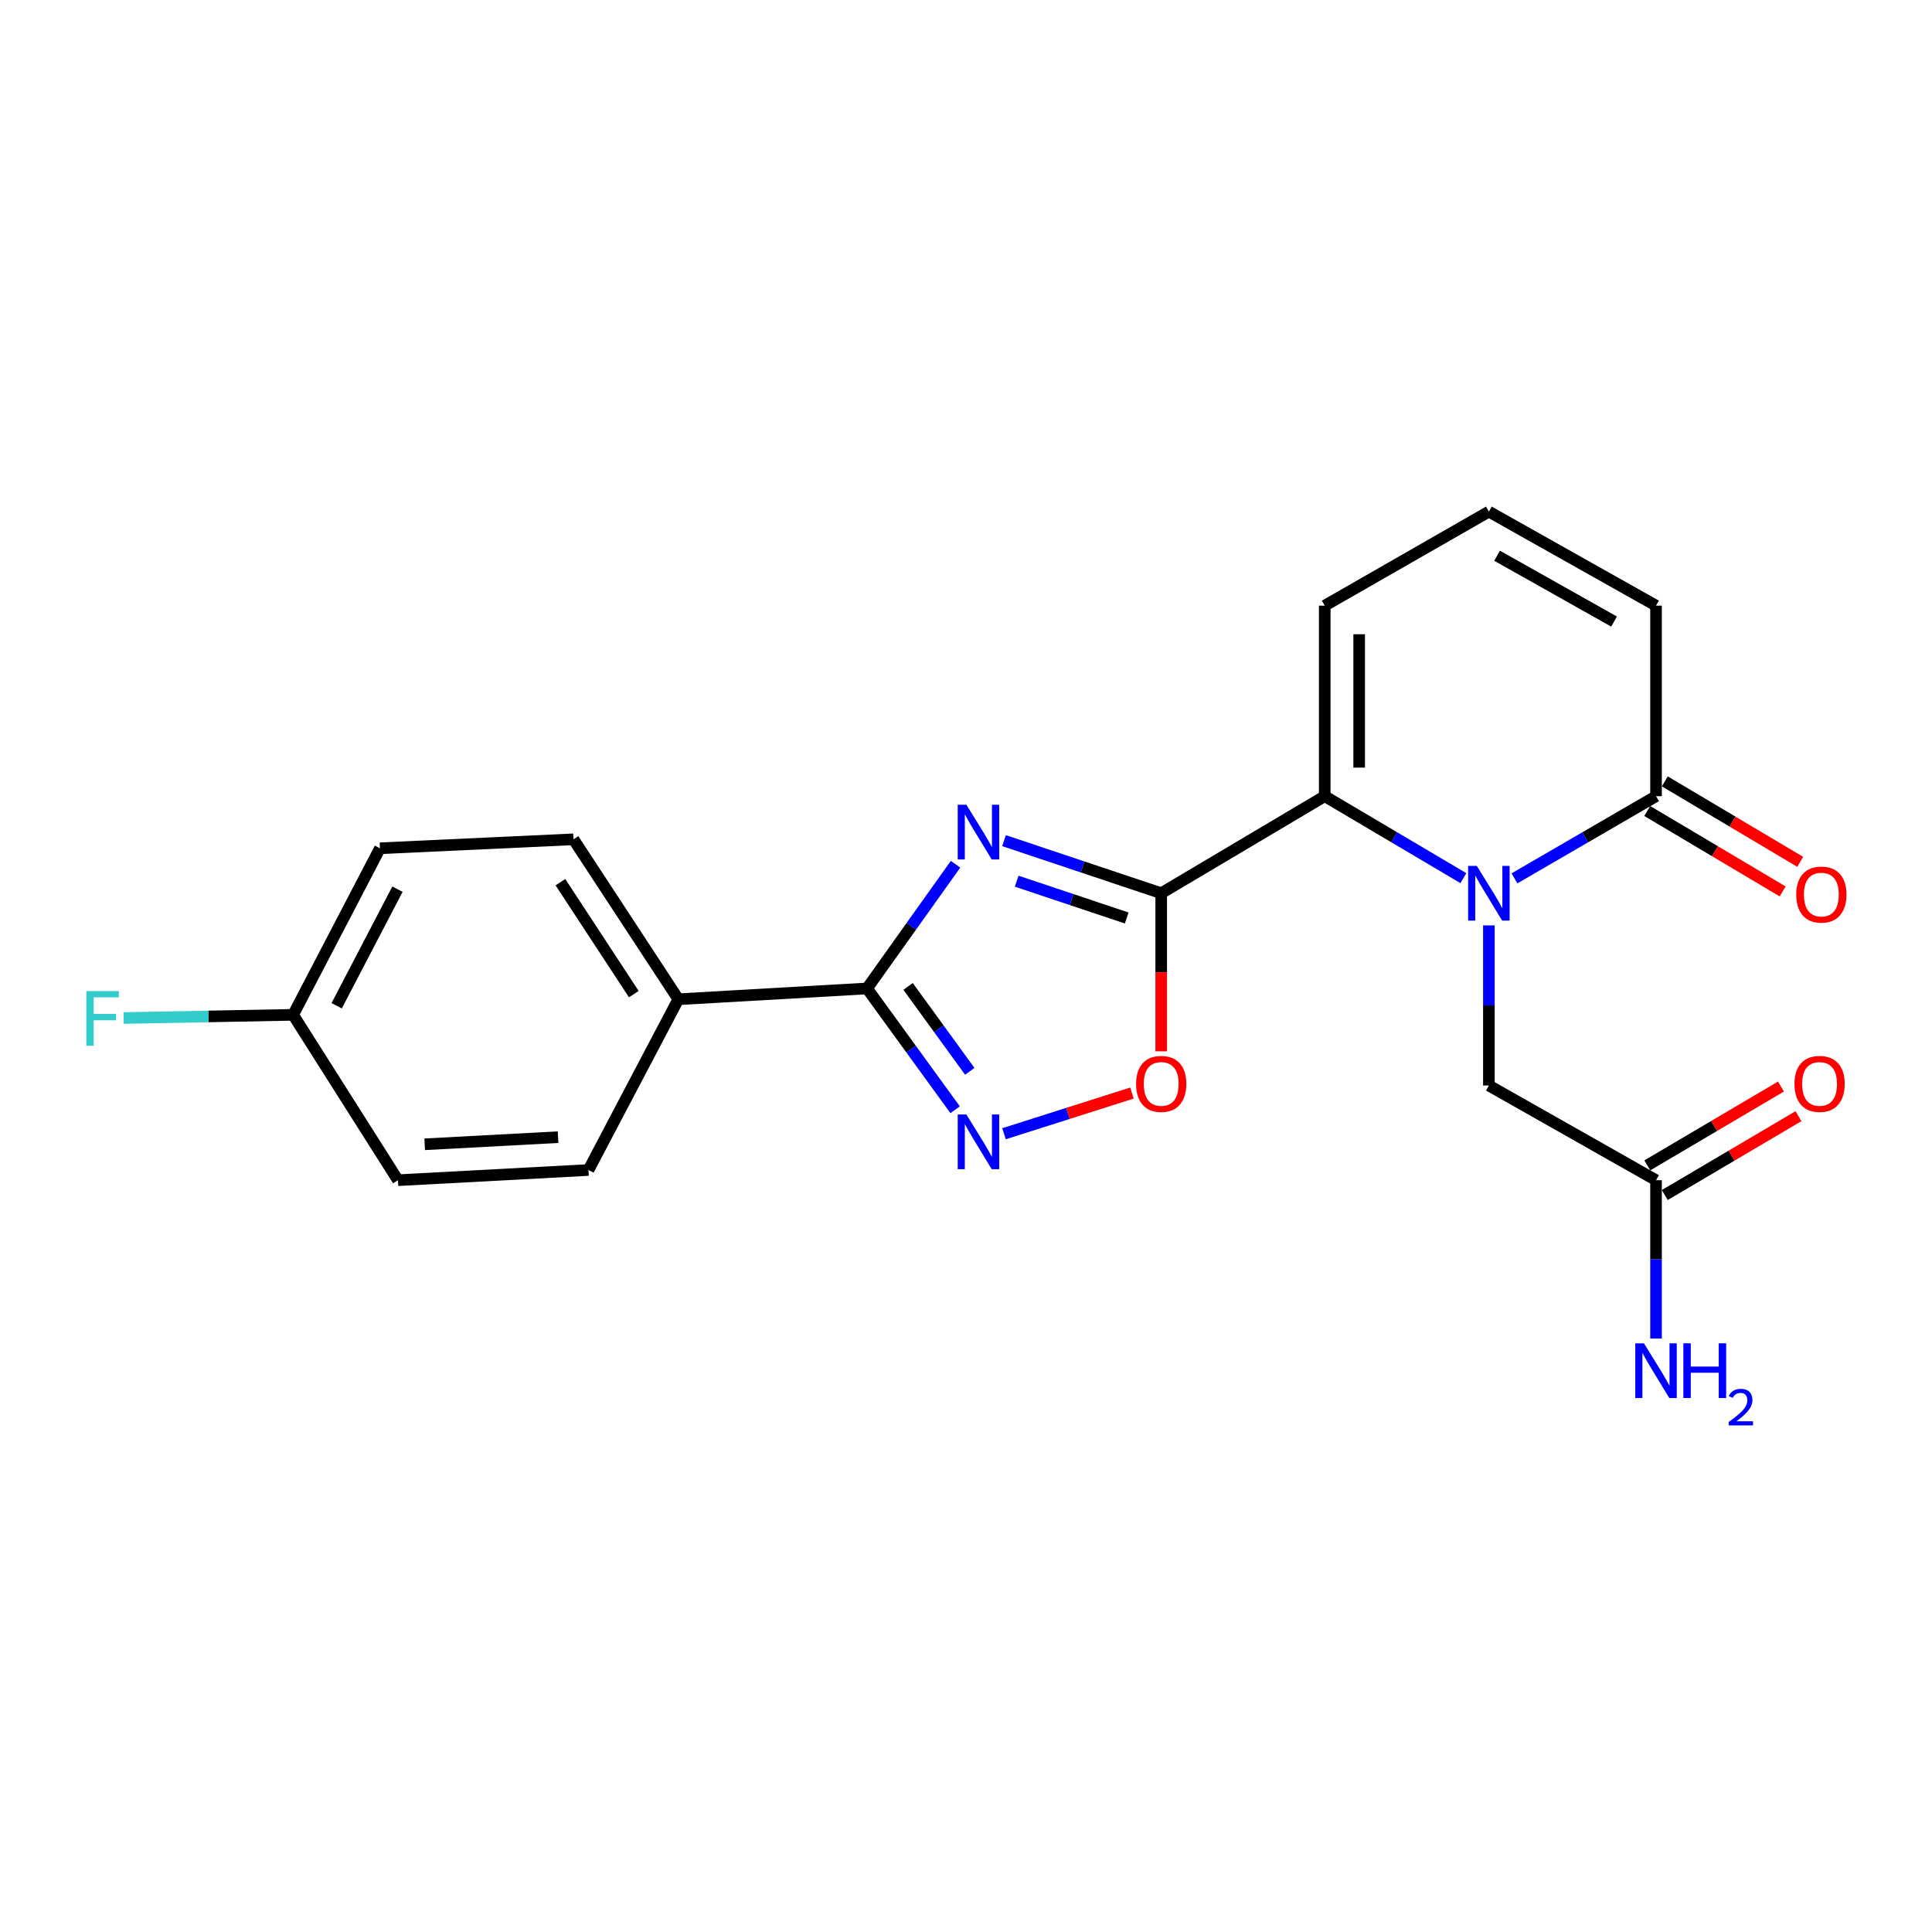 <?xml version='1.0' encoding='iso-8859-1'?>
<svg version='1.1' baseProfile='full'
              xmlns='http://www.w3.org/2000/svg'
                      xmlns:rdkit='http://www.rdkit.org/xml'
                      xmlns:xlink='http://www.w3.org/1999/xlink'
                  xml:space='preserve'
width='1000px' height='1000px' viewBox='0 0 1000 1000'>
<!-- END OF HEADER -->
<rect style='opacity:1.0;fill:#FFFFFF;stroke:none' width='1000' height='1000' x='0' y='0'> </rect>
<path class='bond-0' d='M 601.037,462.334 L 560.361,448.727' style='fill:none;fill-rule:evenodd;stroke:#000000;stroke-width:6px;stroke-linecap:butt;stroke-linejoin:miter;stroke-opacity:1' />
<path class='bond-0' d='M 560.361,448.727 L 519.686,435.12' style='fill:none;fill-rule:evenodd;stroke:#0000FF;stroke-width:6px;stroke-linecap:butt;stroke-linejoin:miter;stroke-opacity:1' />
<path class='bond-0' d='M 583.181,475.151 L 554.708,465.626' style='fill:none;fill-rule:evenodd;stroke:#000000;stroke-width:6px;stroke-linecap:butt;stroke-linejoin:miter;stroke-opacity:1' />
<path class='bond-0' d='M 554.708,465.626 L 526.236,456.102' style='fill:none;fill-rule:evenodd;stroke:#0000FF;stroke-width:6px;stroke-linecap:butt;stroke-linejoin:miter;stroke-opacity:1' />
<path class='bond-2' d='M 601.037,462.334 L 685.681,412.102' style='fill:none;fill-rule:evenodd;stroke:#000000;stroke-width:6px;stroke-linecap:butt;stroke-linejoin:miter;stroke-opacity:1' />
<path class='bond-5' d='M 601.037,462.334 L 601.037,503.248' style='fill:none;fill-rule:evenodd;stroke:#000000;stroke-width:6px;stroke-linecap:butt;stroke-linejoin:miter;stroke-opacity:1' />
<path class='bond-5' d='M 601.037,503.248 L 601.037,544.162' style='fill:none;fill-rule:evenodd;stroke:#FF0000;stroke-width:6px;stroke-linecap:butt;stroke-linejoin:miter;stroke-opacity:1' />
<path class='bond-3' d='M 494.589,447.338 L 471.677,479.482' style='fill:none;fill-rule:evenodd;stroke:#0000FF;stroke-width:6px;stroke-linecap:butt;stroke-linejoin:miter;stroke-opacity:1' />
<path class='bond-3' d='M 471.677,479.482 L 448.766,511.625' style='fill:none;fill-rule:evenodd;stroke:#000000;stroke-width:6px;stroke-linecap:butt;stroke-linejoin:miter;stroke-opacity:1' />
<path class='bond-1' d='M 757.435,454.525 L 721.558,433.313' style='fill:none;fill-rule:evenodd;stroke:#0000FF;stroke-width:6px;stroke-linecap:butt;stroke-linejoin:miter;stroke-opacity:1' />
<path class='bond-1' d='M 721.558,433.313 L 685.681,412.102' style='fill:none;fill-rule:evenodd;stroke:#000000;stroke-width:6px;stroke-linecap:butt;stroke-linejoin:miter;stroke-opacity:1' />
<path class='bond-6' d='M 783.883,454.646 L 820.52,433.374' style='fill:none;fill-rule:evenodd;stroke:#0000FF;stroke-width:6px;stroke-linecap:butt;stroke-linejoin:miter;stroke-opacity:1' />
<path class='bond-6' d='M 820.52,433.374 L 857.158,412.102' style='fill:none;fill-rule:evenodd;stroke:#000000;stroke-width:6px;stroke-linecap:butt;stroke-linejoin:miter;stroke-opacity:1' />
<path class='bond-7' d='M 770.642,478.982 L 770.642,520.42' style='fill:none;fill-rule:evenodd;stroke:#0000FF;stroke-width:6px;stroke-linecap:butt;stroke-linejoin:miter;stroke-opacity:1' />
<path class='bond-7' d='M 770.642,520.42 L 770.642,561.858' style='fill:none;fill-rule:evenodd;stroke:#000000;stroke-width:6px;stroke-linecap:butt;stroke-linejoin:miter;stroke-opacity:1' />
<path class='bond-10' d='M 685.681,412.102 L 685.681,313.488' style='fill:none;fill-rule:evenodd;stroke:#000000;stroke-width:6px;stroke-linecap:butt;stroke-linejoin:miter;stroke-opacity:1' />
<path class='bond-10' d='M 703.501,397.31 L 703.501,328.28' style='fill:none;fill-rule:evenodd;stroke:#000000;stroke-width:6px;stroke-linecap:butt;stroke-linejoin:miter;stroke-opacity:1' />
<path class='bond-8' d='M 448.766,511.625 L 351.103,517.209' style='fill:none;fill-rule:evenodd;stroke:#000000;stroke-width:6px;stroke-linecap:butt;stroke-linejoin:miter;stroke-opacity:1' />
<path class='bond-22' d='M 448.766,511.625 L 471.574,543.017' style='fill:none;fill-rule:evenodd;stroke:#000000;stroke-width:6px;stroke-linecap:butt;stroke-linejoin:miter;stroke-opacity:1' />
<path class='bond-22' d='M 471.574,543.017 L 494.382,574.409' style='fill:none;fill-rule:evenodd;stroke:#0000FF;stroke-width:6px;stroke-linecap:butt;stroke-linejoin:miter;stroke-opacity:1' />
<path class='bond-22' d='M 470.025,510.569 L 485.991,532.543' style='fill:none;fill-rule:evenodd;stroke:#000000;stroke-width:6px;stroke-linecap:butt;stroke-linejoin:miter;stroke-opacity:1' />
<path class='bond-22' d='M 485.991,532.543 L 501.956,554.517' style='fill:none;fill-rule:evenodd;stroke:#0000FF;stroke-width:6px;stroke-linecap:butt;stroke-linejoin:miter;stroke-opacity:1' />
<path class='bond-4' d='M 519.674,586.819 L 552.788,576.289' style='fill:none;fill-rule:evenodd;stroke:#0000FF;stroke-width:6px;stroke-linecap:butt;stroke-linejoin:miter;stroke-opacity:1' />
<path class='bond-4' d='M 552.788,576.289 L 585.902,565.759' style='fill:none;fill-rule:evenodd;stroke:#FF0000;stroke-width:6px;stroke-linecap:butt;stroke-linejoin:miter;stroke-opacity:1' />
<path class='bond-13' d='M 852.606,419.761 L 887.65,440.583' style='fill:none;fill-rule:evenodd;stroke:#000000;stroke-width:6px;stroke-linecap:butt;stroke-linejoin:miter;stroke-opacity:1' />
<path class='bond-13' d='M 887.65,440.583 L 922.693,461.405' style='fill:none;fill-rule:evenodd;stroke:#FF0000;stroke-width:6px;stroke-linecap:butt;stroke-linejoin:miter;stroke-opacity:1' />
<path class='bond-13' d='M 861.709,404.442 L 896.752,425.263' style='fill:none;fill-rule:evenodd;stroke:#000000;stroke-width:6px;stroke-linecap:butt;stroke-linejoin:miter;stroke-opacity:1' />
<path class='bond-13' d='M 896.752,425.263 L 931.795,446.085' style='fill:none;fill-rule:evenodd;stroke:#FF0000;stroke-width:6px;stroke-linecap:butt;stroke-linejoin:miter;stroke-opacity:1' />
<path class='bond-23' d='M 857.158,412.102 L 857.158,313.488' style='fill:none;fill-rule:evenodd;stroke:#000000;stroke-width:6px;stroke-linecap:butt;stroke-linejoin:miter;stroke-opacity:1' />
<path class='bond-9' d='M 770.642,561.858 L 857.158,610.872' style='fill:none;fill-rule:evenodd;stroke:#000000;stroke-width:6px;stroke-linecap:butt;stroke-linejoin:miter;stroke-opacity:1' />
<path class='bond-15' d='M 351.103,517.209 L 296.832,434.426' style='fill:none;fill-rule:evenodd;stroke:#000000;stroke-width:6px;stroke-linecap:butt;stroke-linejoin:miter;stroke-opacity:1' />
<path class='bond-15' d='M 328.06,514.562 L 290.07,456.613' style='fill:none;fill-rule:evenodd;stroke:#000000;stroke-width:6px;stroke-linecap:butt;stroke-linejoin:miter;stroke-opacity:1' />
<path class='bond-16' d='M 351.103,517.209 L 304.593,605.596' style='fill:none;fill-rule:evenodd;stroke:#000000;stroke-width:6px;stroke-linecap:butt;stroke-linejoin:miter;stroke-opacity:1' />
<path class='bond-14' d='M 861.684,618.547 L 896.282,598.142' style='fill:none;fill-rule:evenodd;stroke:#000000;stroke-width:6px;stroke-linecap:butt;stroke-linejoin:miter;stroke-opacity:1' />
<path class='bond-14' d='M 896.282,598.142 L 930.881,577.737' style='fill:none;fill-rule:evenodd;stroke:#FF0000;stroke-width:6px;stroke-linecap:butt;stroke-linejoin:miter;stroke-opacity:1' />
<path class='bond-14' d='M 852.631,603.198 L 887.23,582.793' style='fill:none;fill-rule:evenodd;stroke:#000000;stroke-width:6px;stroke-linecap:butt;stroke-linejoin:miter;stroke-opacity:1' />
<path class='bond-14' d='M 887.23,582.793 L 921.829,562.388' style='fill:none;fill-rule:evenodd;stroke:#FF0000;stroke-width:6px;stroke-linecap:butt;stroke-linejoin:miter;stroke-opacity:1' />
<path class='bond-17' d='M 857.158,610.872 L 857.158,651.852' style='fill:none;fill-rule:evenodd;stroke:#000000;stroke-width:6px;stroke-linecap:butt;stroke-linejoin:miter;stroke-opacity:1' />
<path class='bond-17' d='M 857.158,651.852 L 857.158,692.831' style='fill:none;fill-rule:evenodd;stroke:#0000FF;stroke-width:6px;stroke-linecap:butt;stroke-linejoin:miter;stroke-opacity:1' />
<path class='bond-11' d='M 685.681,313.488 L 770.642,264.81' style='fill:none;fill-rule:evenodd;stroke:#000000;stroke-width:6px;stroke-linecap:butt;stroke-linejoin:miter;stroke-opacity:1' />
<path class='bond-12' d='M 770.642,264.81 L 857.158,313.488' style='fill:none;fill-rule:evenodd;stroke:#000000;stroke-width:6px;stroke-linecap:butt;stroke-linejoin:miter;stroke-opacity:1' />
<path class='bond-12' d='M 774.881,287.643 L 835.442,321.717' style='fill:none;fill-rule:evenodd;stroke:#000000;stroke-width:6px;stroke-linecap:butt;stroke-linejoin:miter;stroke-opacity:1' />
<path class='bond-20' d='M 296.832,434.426 L 196.664,439.069' style='fill:none;fill-rule:evenodd;stroke:#000000;stroke-width:6px;stroke-linecap:butt;stroke-linejoin:miter;stroke-opacity:1' />
<path class='bond-19' d='M 304.593,605.596 L 205.98,610.872' style='fill:none;fill-rule:evenodd;stroke:#000000;stroke-width:6px;stroke-linecap:butt;stroke-linejoin:miter;stroke-opacity:1' />
<path class='bond-19' d='M 288.849,588.593 L 219.82,592.286' style='fill:none;fill-rule:evenodd;stroke:#000000;stroke-width:6px;stroke-linecap:butt;stroke-linejoin:miter;stroke-opacity:1' />
<path class='bond-18' d='M 151.719,525.277 L 205.98,610.872' style='fill:none;fill-rule:evenodd;stroke:#000000;stroke-width:6px;stroke-linecap:butt;stroke-linejoin:miter;stroke-opacity:1' />
<path class='bond-21' d='M 151.719,525.277 L 107.855,526.105' style='fill:none;fill-rule:evenodd;stroke:#000000;stroke-width:6px;stroke-linecap:butt;stroke-linejoin:miter;stroke-opacity:1' />
<path class='bond-21' d='M 107.855,526.105 L 63.991,526.933' style='fill:none;fill-rule:evenodd;stroke:#33CCCC;stroke-width:6px;stroke-linecap:butt;stroke-linejoin:miter;stroke-opacity:1' />
<path class='bond-24' d='M 151.719,525.277 L 196.664,439.069' style='fill:none;fill-rule:evenodd;stroke:#000000;stroke-width:6px;stroke-linecap:butt;stroke-linejoin:miter;stroke-opacity:1' />
<path class='bond-24' d='M 174.262,520.584 L 205.724,460.238' style='fill:none;fill-rule:evenodd;stroke:#000000;stroke-width:6px;stroke-linecap:butt;stroke-linejoin:miter;stroke-opacity:1' />
<path  class='atom-1' d='M 500.193 416.534
L 509.473 431.534
Q 510.393 433.014, 511.873 435.694
Q 513.353 438.374, 513.433 438.534
L 513.433 416.534
L 517.193 416.534
L 517.193 444.854
L 513.313 444.854
L 503.353 428.454
Q 502.193 426.534, 500.953 424.334
Q 499.753 422.134, 499.393 421.454
L 499.393 444.854
L 495.713 444.854
L 495.713 416.534
L 500.193 416.534
' fill='#0000FF'/>
<path  class='atom-2' d='M 764.382 448.174
L 773.662 463.174
Q 774.582 464.654, 776.062 467.334
Q 777.542 470.014, 777.622 470.174
L 777.622 448.174
L 781.382 448.174
L 781.382 476.494
L 777.502 476.494
L 767.542 460.094
Q 766.382 458.174, 765.142 455.974
Q 763.942 453.774, 763.582 453.094
L 763.582 476.494
L 759.902 476.494
L 759.902 448.174
L 764.382 448.174
' fill='#0000FF'/>
<path  class='atom-5' d='M 500.193 576.863
L 509.473 591.863
Q 510.393 593.343, 511.873 596.023
Q 513.353 598.703, 513.433 598.863
L 513.433 576.863
L 517.193 576.863
L 517.193 605.183
L 513.313 605.183
L 503.353 588.783
Q 502.193 586.863, 500.953 584.663
Q 499.753 582.463, 499.393 581.783
L 499.393 605.183
L 495.713 605.183
L 495.713 576.863
L 500.193 576.863
' fill='#0000FF'/>
<path  class='atom-6' d='M 588.037 561.027
Q 588.037 554.227, 591.397 550.427
Q 594.757 546.627, 601.037 546.627
Q 607.317 546.627, 610.677 550.427
Q 614.037 554.227, 614.037 561.027
Q 614.037 567.907, 610.637 571.827
Q 607.237 575.707, 601.037 575.707
Q 594.797 575.707, 591.397 571.827
Q 588.037 567.947, 588.037 561.027
M 601.037 572.507
Q 605.357 572.507, 607.677 569.627
Q 610.037 566.707, 610.037 561.027
Q 610.037 555.467, 607.677 552.667
Q 605.357 549.827, 601.037 549.827
Q 596.717 549.827, 594.357 552.627
Q 592.037 555.427, 592.037 561.027
Q 592.037 566.747, 594.357 569.627
Q 596.717 572.507, 601.037 572.507
' fill='#FF0000'/>
<path  class='atom-14' d='M 929.733 463.028
Q 929.733 456.228, 933.093 452.428
Q 936.453 448.628, 942.733 448.628
Q 949.013 448.628, 952.373 452.428
Q 955.733 456.228, 955.733 463.028
Q 955.733 469.908, 952.333 473.828
Q 948.933 477.708, 942.733 477.708
Q 936.493 477.708, 933.093 473.828
Q 929.733 469.948, 929.733 463.028
M 942.733 474.508
Q 947.053 474.508, 949.373 471.628
Q 951.733 468.708, 951.733 463.028
Q 951.733 457.468, 949.373 454.668
Q 947.053 451.828, 942.733 451.828
Q 938.413 451.828, 936.053 454.628
Q 933.733 457.428, 933.733 463.028
Q 933.733 468.748, 936.053 471.628
Q 938.413 474.508, 942.733 474.508
' fill='#FF0000'/>
<path  class='atom-15' d='M 928.812 561.027
Q 928.812 554.227, 932.172 550.427
Q 935.532 546.627, 941.812 546.627
Q 948.092 546.627, 951.452 550.427
Q 954.812 554.227, 954.812 561.027
Q 954.812 567.907, 951.412 571.827
Q 948.012 575.707, 941.812 575.707
Q 935.572 575.707, 932.172 571.827
Q 928.812 567.947, 928.812 561.027
M 941.812 572.507
Q 946.132 572.507, 948.452 569.627
Q 950.812 566.707, 950.812 561.027
Q 950.812 555.467, 948.452 552.667
Q 946.132 549.827, 941.812 549.827
Q 937.492 549.827, 935.132 552.627
Q 932.812 555.427, 932.812 561.027
Q 932.812 566.747, 935.132 569.627
Q 937.492 572.507, 941.812 572.507
' fill='#FF0000'/>
<path  class='atom-18' d='M 850.898 695.296
L 860.178 710.296
Q 861.098 711.776, 862.578 714.456
Q 864.058 717.136, 864.138 717.296
L 864.138 695.296
L 867.898 695.296
L 867.898 723.616
L 864.018 723.616
L 854.058 707.216
Q 852.898 705.296, 851.658 703.096
Q 850.458 700.896, 850.098 700.216
L 850.098 723.616
L 846.418 723.616
L 846.418 695.296
L 850.898 695.296
' fill='#0000FF'/>
<path  class='atom-18' d='M 871.298 695.296
L 875.138 695.296
L 875.138 707.336
L 889.618 707.336
L 889.618 695.296
L 893.458 695.296
L 893.458 723.616
L 889.618 723.616
L 889.618 710.536
L 875.138 710.536
L 875.138 723.616
L 871.298 723.616
L 871.298 695.296
' fill='#0000FF'/>
<path  class='atom-18' d='M 894.83 722.622
Q 895.517 720.853, 897.154 719.876
Q 898.79 718.873, 901.061 718.873
Q 903.886 718.873, 905.47 720.404
Q 907.054 721.936, 907.054 724.655
Q 907.054 727.427, 904.994 730.014
Q 902.962 732.601, 898.738 735.664
L 907.37 735.664
L 907.37 737.776
L 894.778 737.776
L 894.778 736.007
Q 898.262 733.525, 900.322 731.677
Q 902.407 729.829, 903.41 728.166
Q 904.414 726.503, 904.414 724.787
Q 904.414 722.992, 903.516 721.988
Q 902.618 720.985, 901.061 720.985
Q 899.556 720.985, 898.553 721.592
Q 897.55 722.2, 896.837 723.546
L 894.83 722.622
' fill='#0000FF'/>
<path  class='atom-22' d='M 44.686 512.979
L 61.526 512.979
L 61.526 516.219
L 48.486 516.219
L 48.486 524.819
L 60.086 524.819
L 60.086 528.099
L 48.486 528.099
L 48.486 541.299
L 44.686 541.299
L 44.686 512.979
' fill='#33CCCC'/>
</svg>
